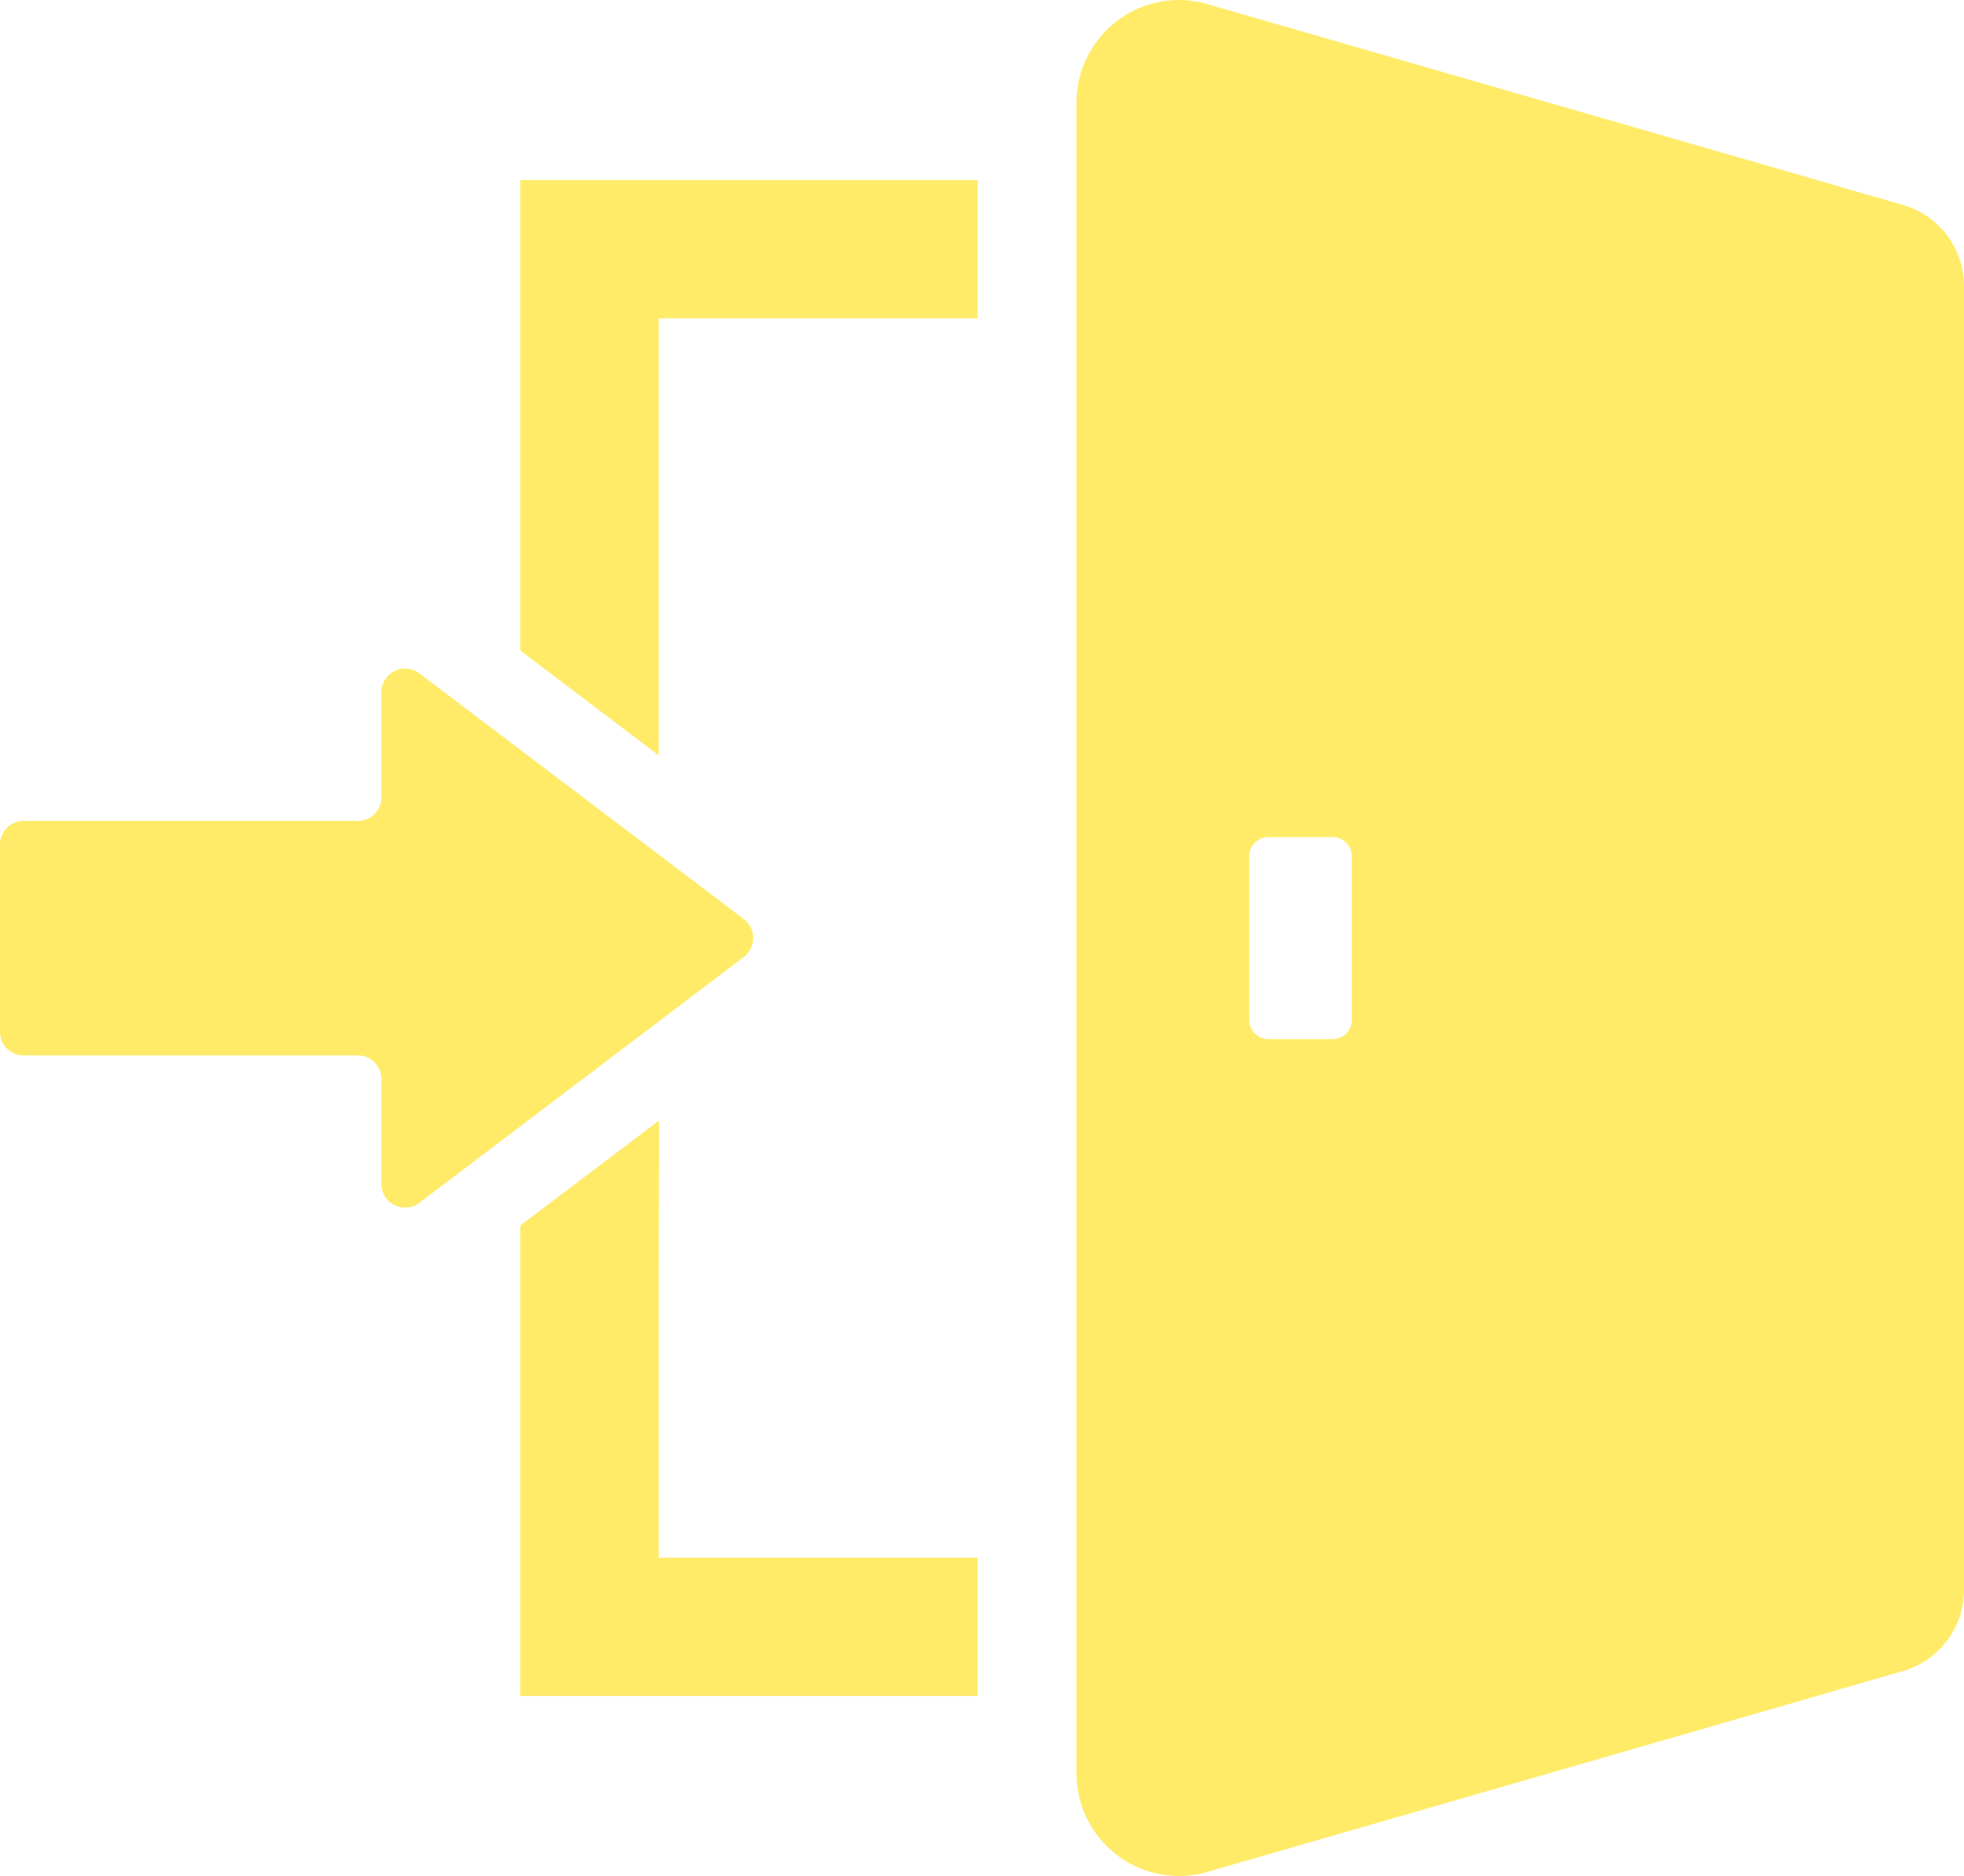 <svg xmlns="http://www.w3.org/2000/svg" viewBox="0 0 512 489.07"><defs><style>.cls-1{fill:#ffeb68;}</style></defs><g id="レイヤー_2" data-name="レイヤー 2"><g id="_10" data-name="10"><polygon class="cls-1" points="135.65 46.94 135.65 169.6 171.72 196.91 171.72 83 254.87 83 254.87 46.94 135.65 46.94"/><polygon class="cls-1" points="171.72 406.08 171.72 334.42 171.81 292.3 171.72 292.37 171.72 292.17 135.65 319.47 135.65 442.14 254.87 442.14 254.87 406.08 171.81 406.08 171.72 406.08"/><path class="cls-1" d="M171.71,266.31l22.21-16.85a6.18,6.18,0,0,0,0-9.84l-22.21-16.85-36.06-27.3-26.33-19.94a5.9,5.9,0,0,0-3.7-1.24,6.17,6.17,0,0,0-6.19,6.18v27.31A6.15,6.15,0,0,1,93.3,214H6.18A6.15,6.15,0,0,0,0,220.09V269a6.16,6.16,0,0,0,6.18,6.14H93.31a6.15,6.15,0,0,1,6.12,6.18v27.3a6.17,6.17,0,0,0,6.19,6.19,5.9,5.9,0,0,0,3.7-1.24l26.33-19.94Z"/><path class="cls-1" d="M496.08,53.43l-12.16-3.51-10.3-3L314.79,1.08A27.37,27.37,0,0,0,307.32,0a26.77,26.77,0,0,0-26.69,26.79V462.28a26.77,26.77,0,0,0,26.69,26.79,27.1,27.1,0,0,0,7.47-1.08l158.83-45.85,10.3-3,12.16-3.5A22,22,0,0,0,512,414.48V74.6A22,22,0,0,0,496.08,53.43ZM325.66,265.89V223.23a5,5,0,0,1,5-5h16.75a5,5,0,0,1,5,5v42.66a5,5,0,0,1-5,5H330.7A5,5,0,0,1,325.66,265.89Z"/></g></g></svg>